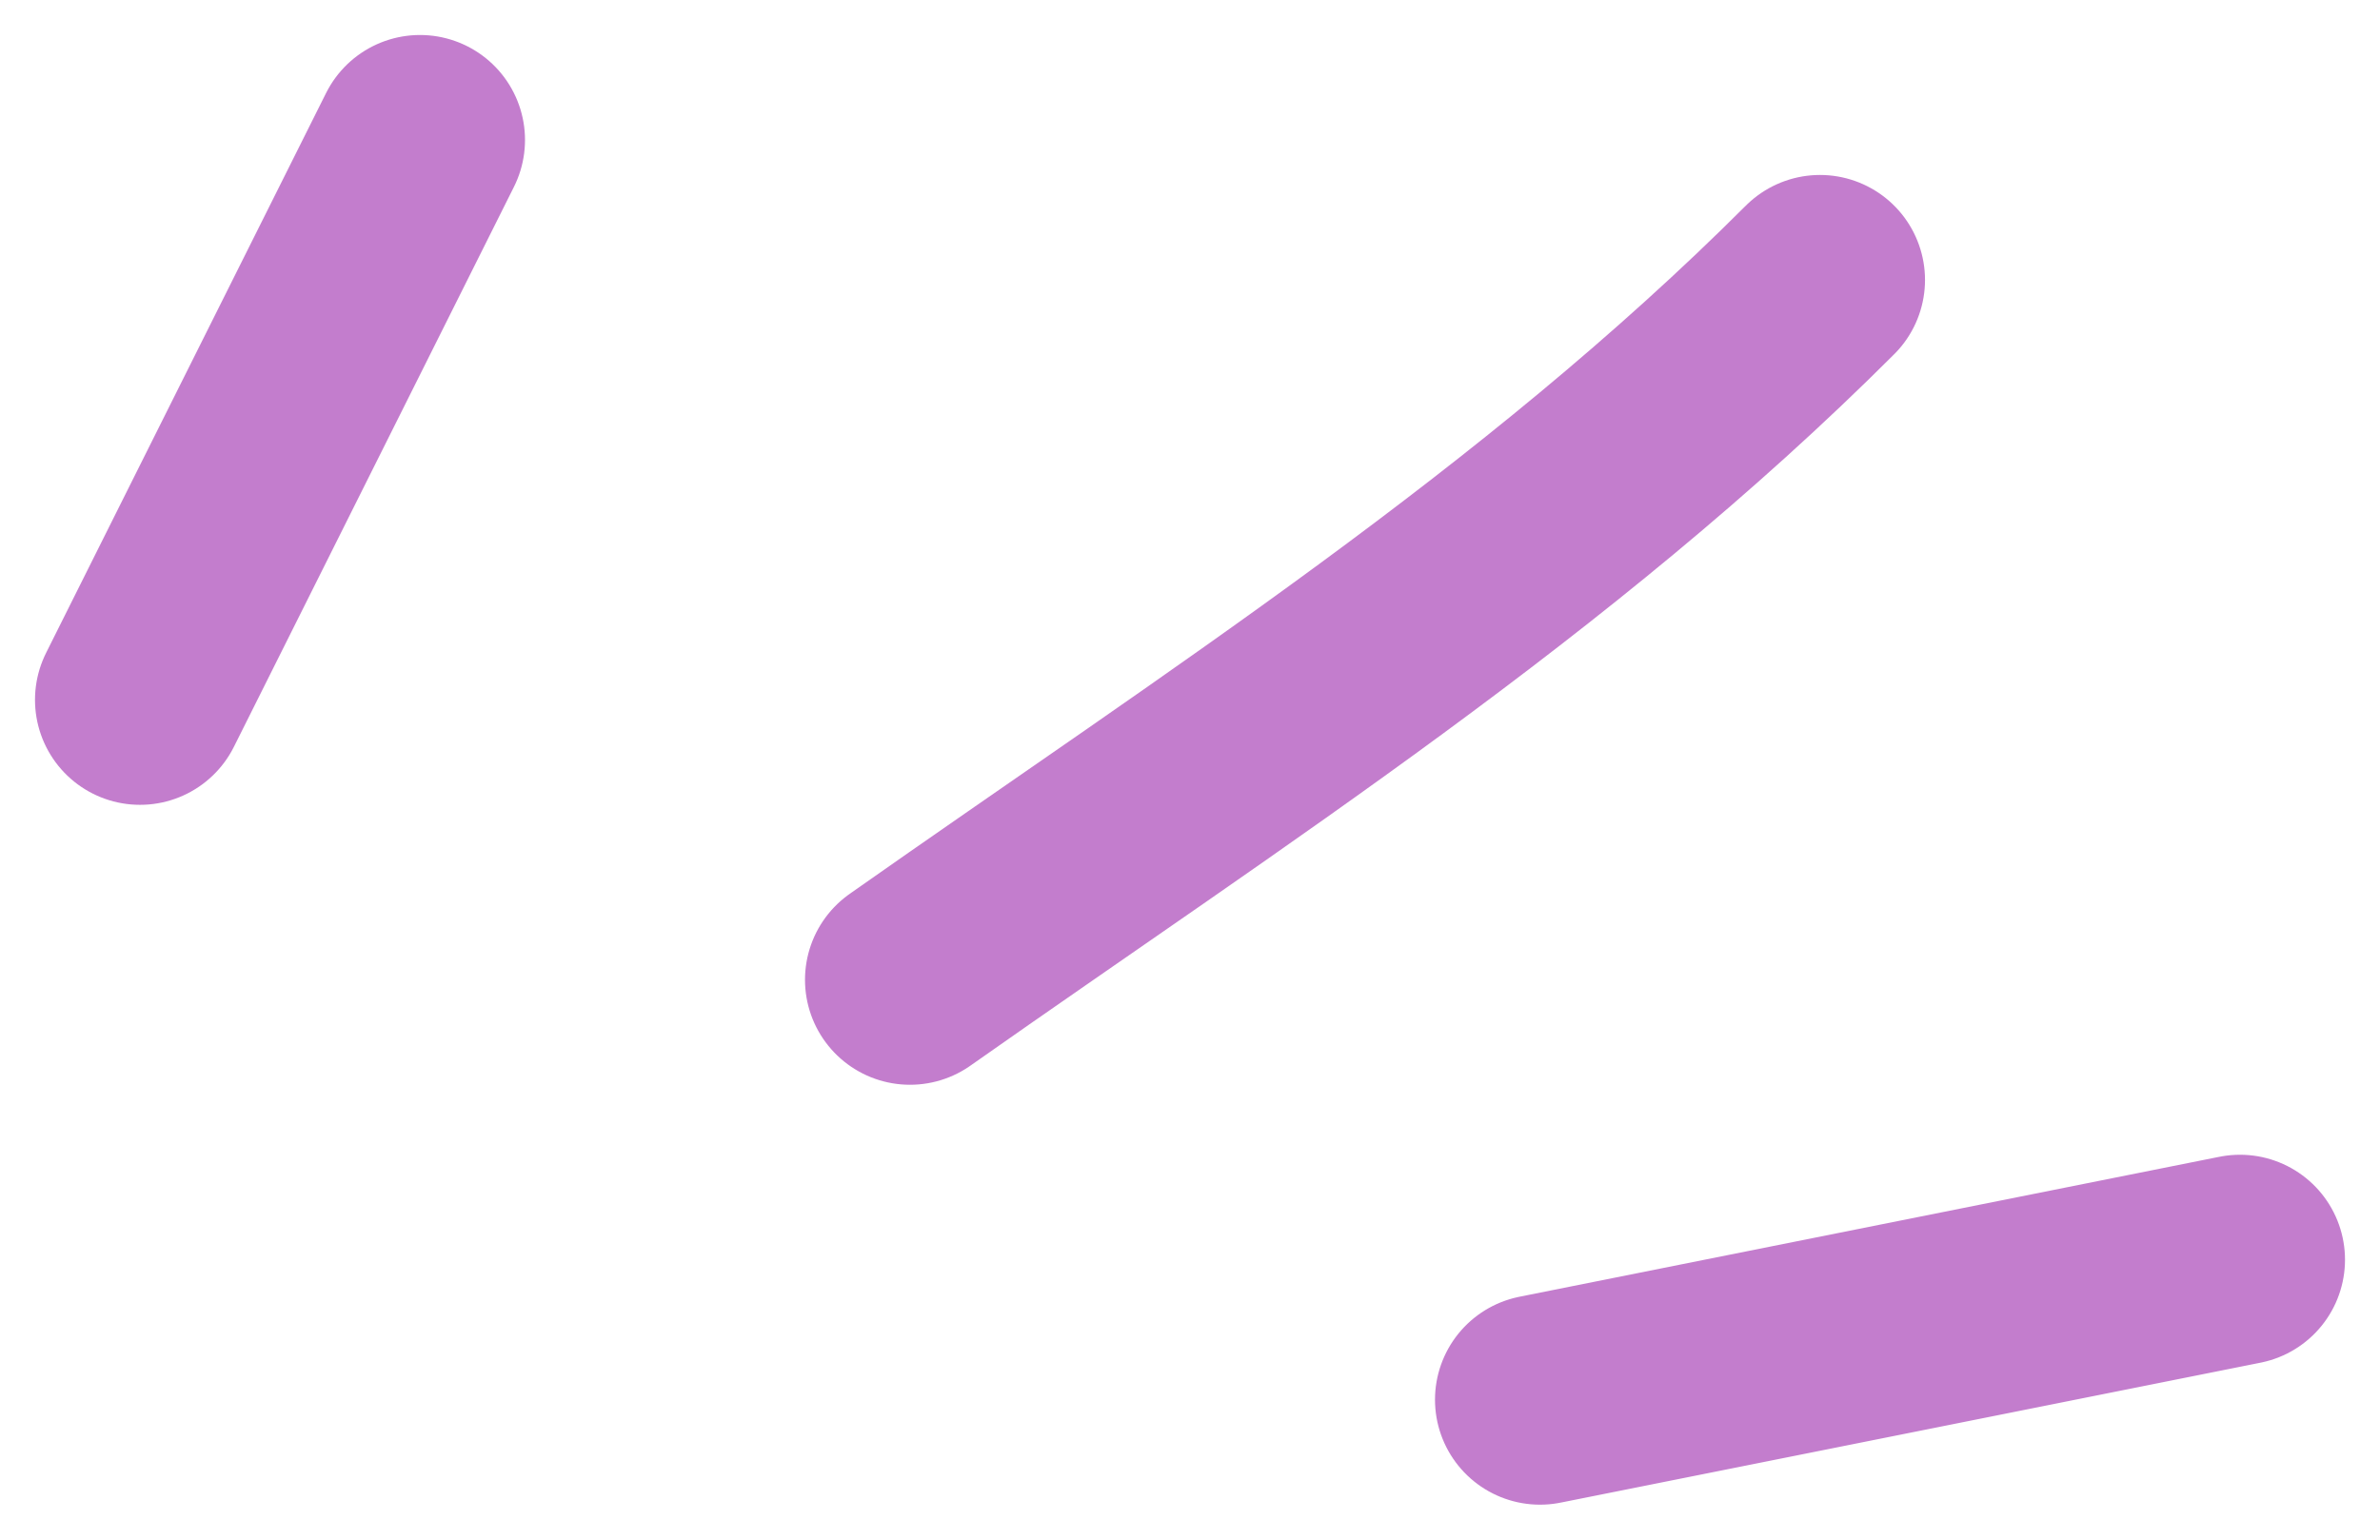 <?xml version="1.0" encoding="UTF-8"?> <svg xmlns="http://www.w3.org/2000/svg" width="34" height="22" viewBox="0 0 34 22" fill="none"><path d="M2 10L6 2" stroke="#C37DCD" stroke-width="3" stroke-linecap="round"></path><path d="M13 14C17.497 10.835 22.108 7.892 26 4" stroke="#C37DCD" stroke-width="3" stroke-linecap="round"></path><path d="M22 20L32 18" stroke="#C37DCD" stroke-width="3" stroke-linecap="round"></path></svg> 